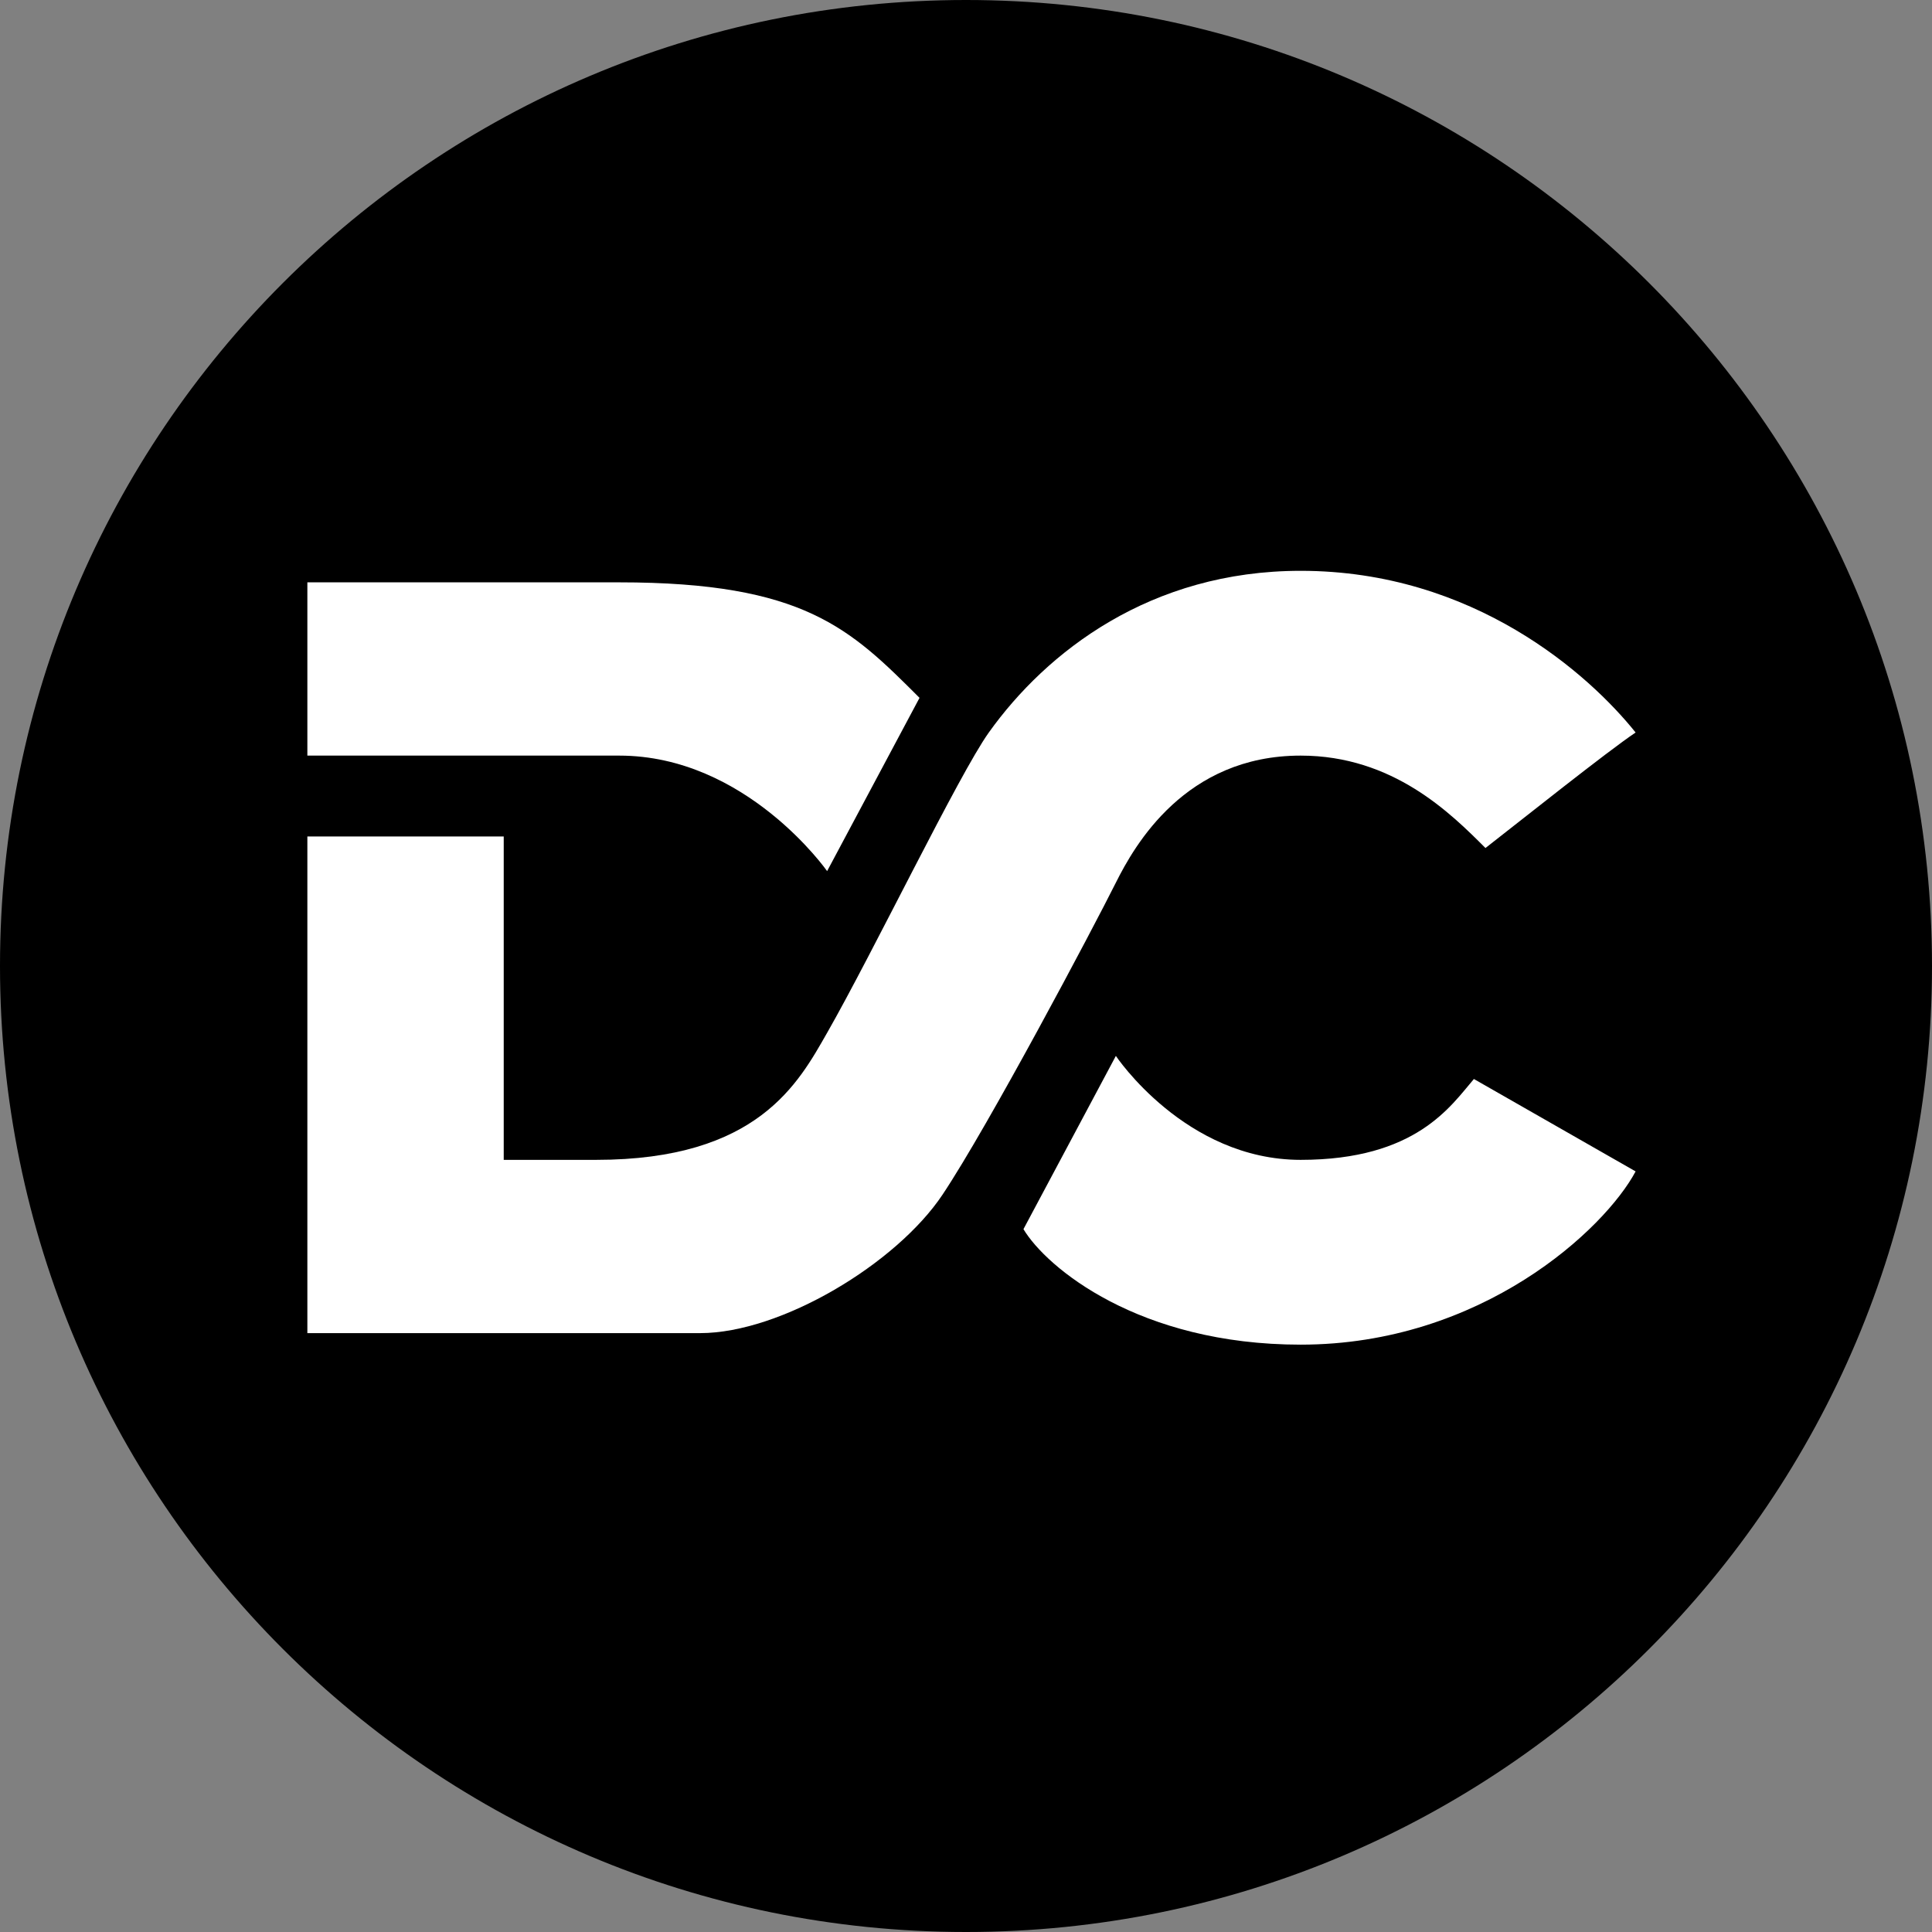 <svg width="88" height="88" viewBox="0 0 88 88" fill="none" xmlns="http://www.w3.org/2000/svg">
<rect x="0" y="0" width="88" height="88" fill="#808080" stroke="none"/>
<path fill-rule="evenodd" clip-rule="evenodd" d="M88 44C88 68.3 68.3 88 44 88C19.7 88 0 68.3 0 44C0 19.7 19.7 0 44 0C68.3 0 88 19.7 88 44Z" fill="black"/>
<path d="M28.204 34.417H14V26.525H28.204C36.622 26.525 38.726 28.63 41.883 31.786L37.674 39.678C37.674 39.678 33.991 34.417 28.204 34.417Z" fill="white"/>
<path d="M22.944 38.1H14V60.722H31.887C35.57 60.722 40.83 57.565 42.935 54.409C45.039 51.252 49.774 42.309 50.826 40.204C51.674 38.508 53.983 34.417 59.243 34.417C63.452 34.417 66.083 37.048 67.661 38.626C69.239 37.399 73.237 34.207 74.5 33.365C72.396 30.735 67.135 26 59.243 26C52.404 26 47.67 29.683 45.039 33.365C43.672 35.28 39.778 43.361 37.674 47.044C36.369 49.327 34.517 52.83 27.152 52.83H22.944V38.1Z" fill="white"/>
<path d="M67.134 49.147C66.082 50.374 64.504 52.83 59.243 52.83C53.982 52.83 50.826 48.095 50.826 48.095L46.617 55.986C47.669 57.74 51.878 61.247 59.243 61.247C67.483 61.247 73.097 55.986 74.5 53.356L67.134 49.147Z" fill="white"/>
</svg>
